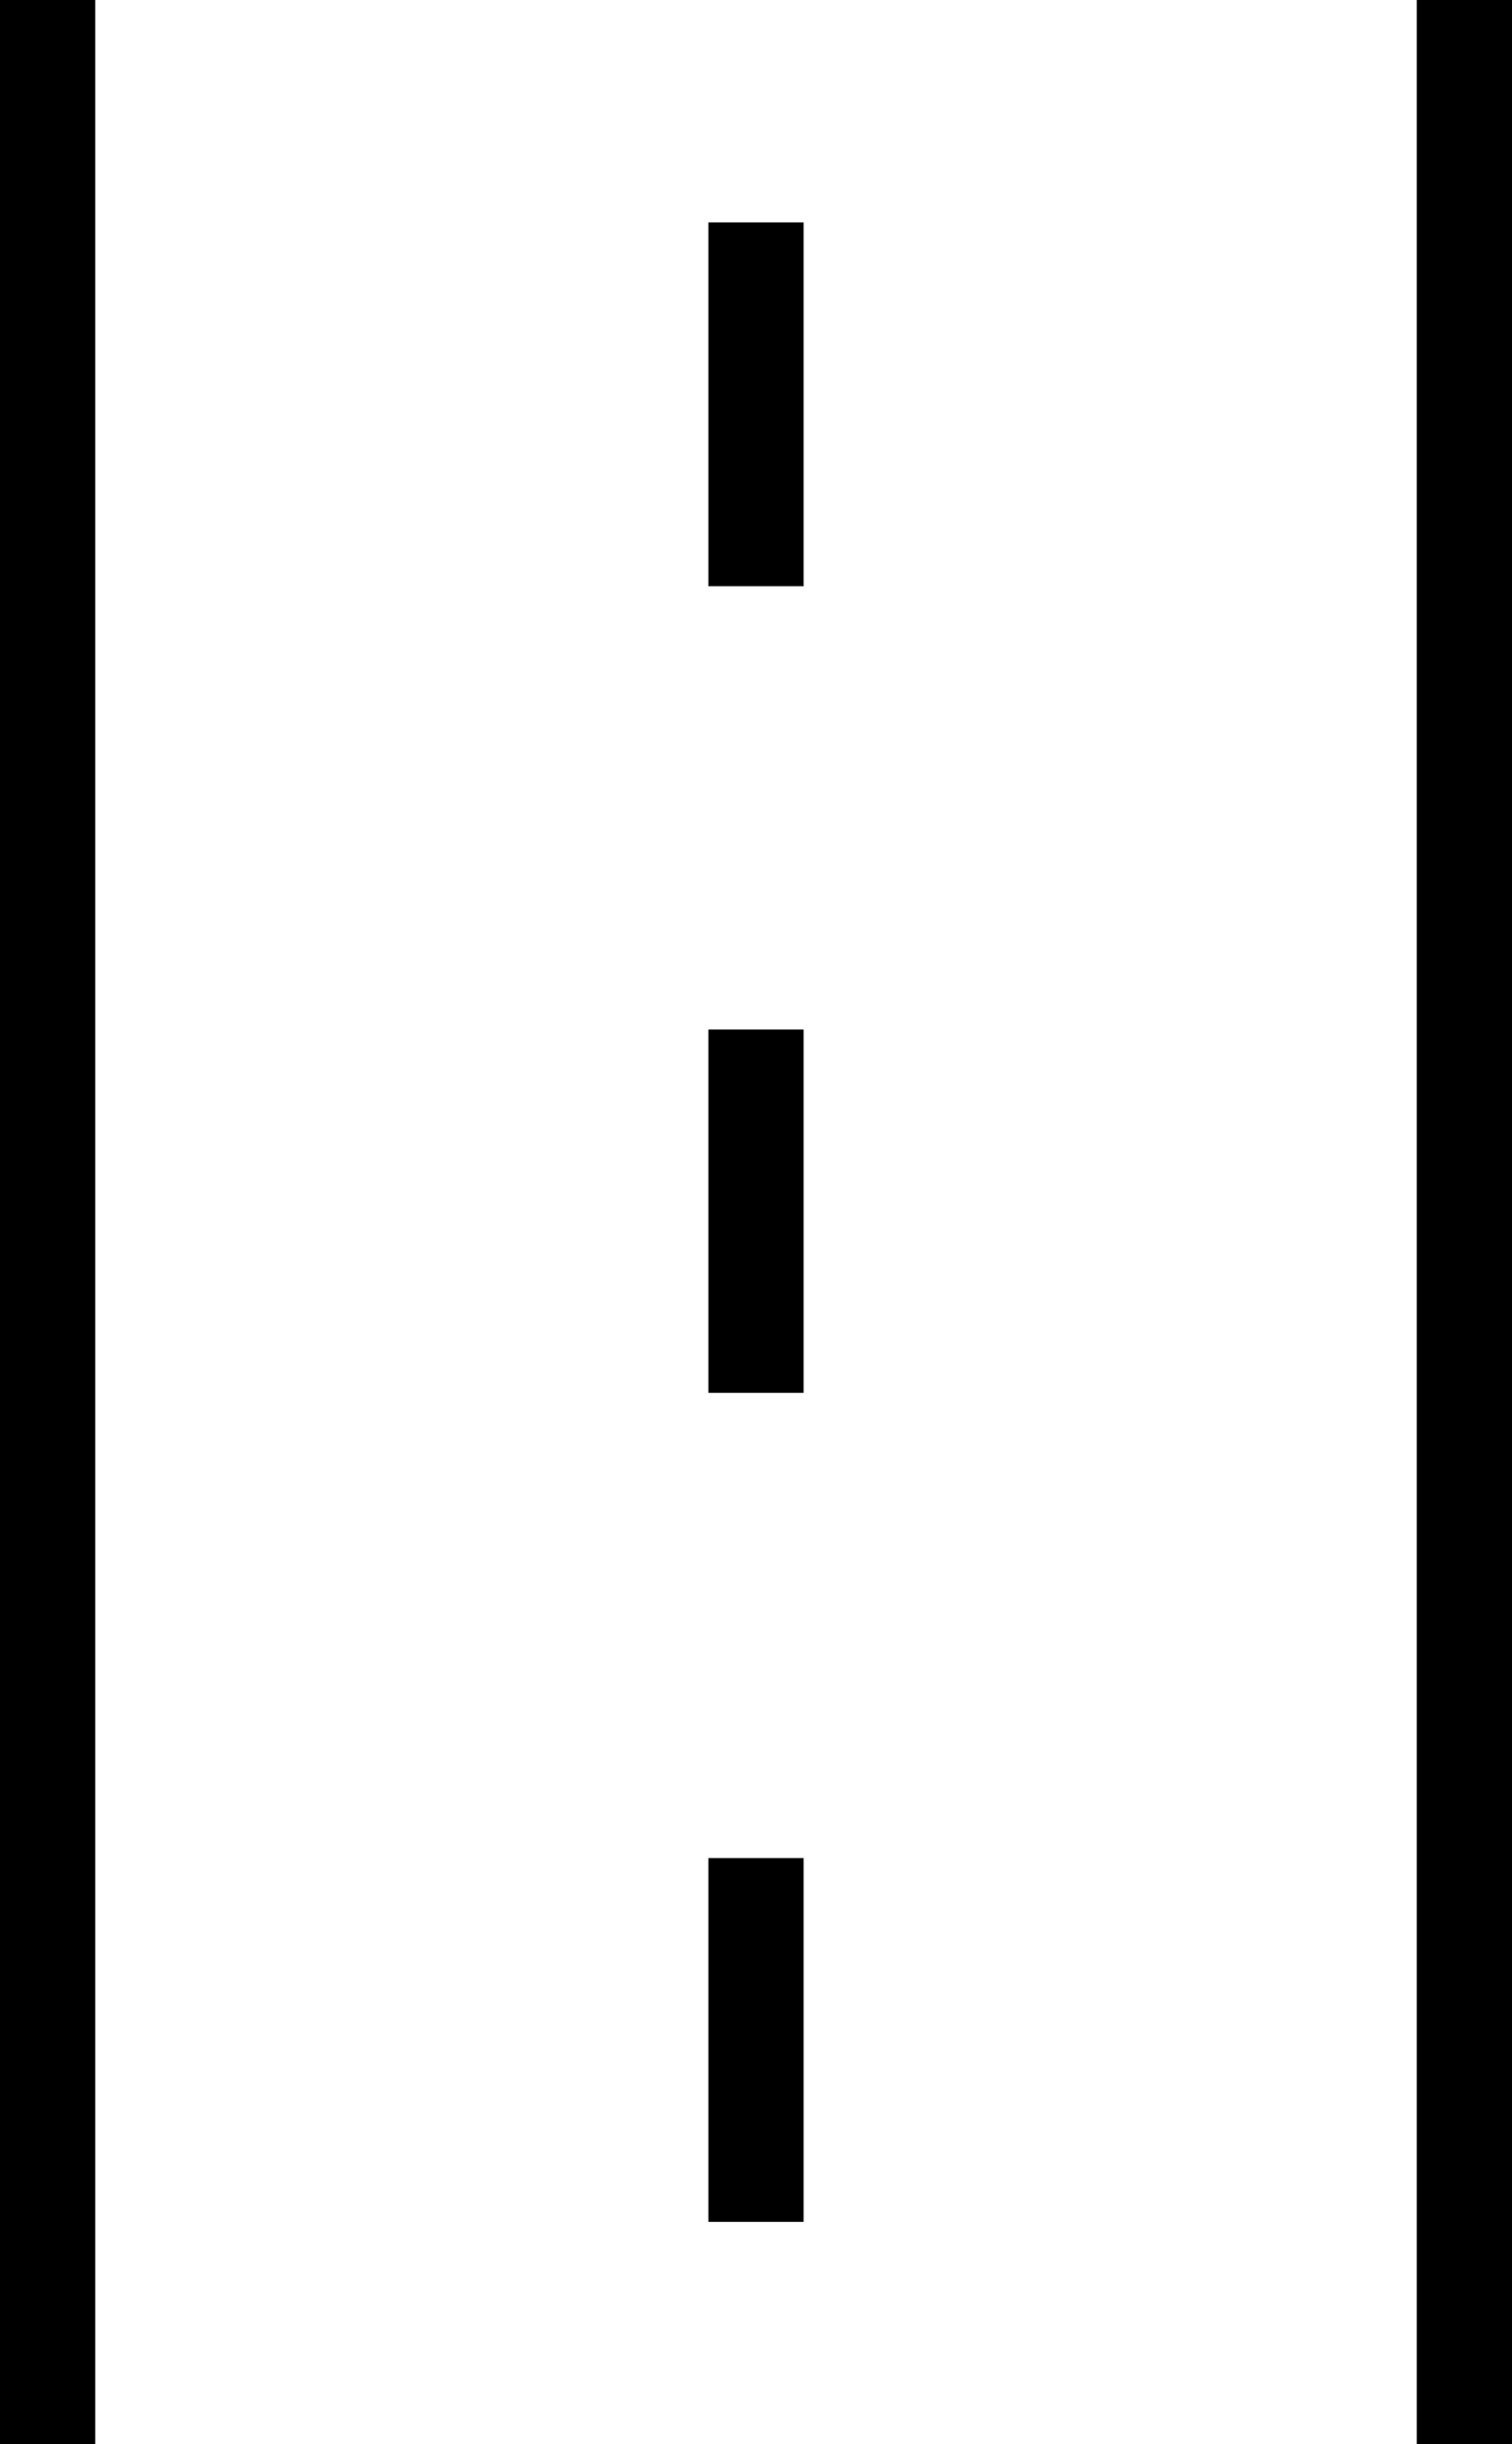 <?xml version="1.0" encoding="UTF-8"?>
<svg id="grafica" xmlns="http://www.w3.org/2000/svg" viewBox="0 0 31.76 51.33">
  <defs>
    <style>
      .cls-1 {
        fill: #000;
        stroke-width: 0px;
      }
    </style>
  </defs>
  <rect class="cls-1" x="29.76" width="2" height="51.33"/>
  <rect class="cls-1" width="2" height="51.33"/>
  <g>
    <rect class="cls-1" x="14.88" y="4.67" width="2" height="7.64"/>
    <rect class="cls-1" x="14.88" y="21.62" width="2" height="7.63"/>
    <rect class="cls-1" x="14.88" y="39.02" width="2" height="7.64"/>
  </g>
</svg>